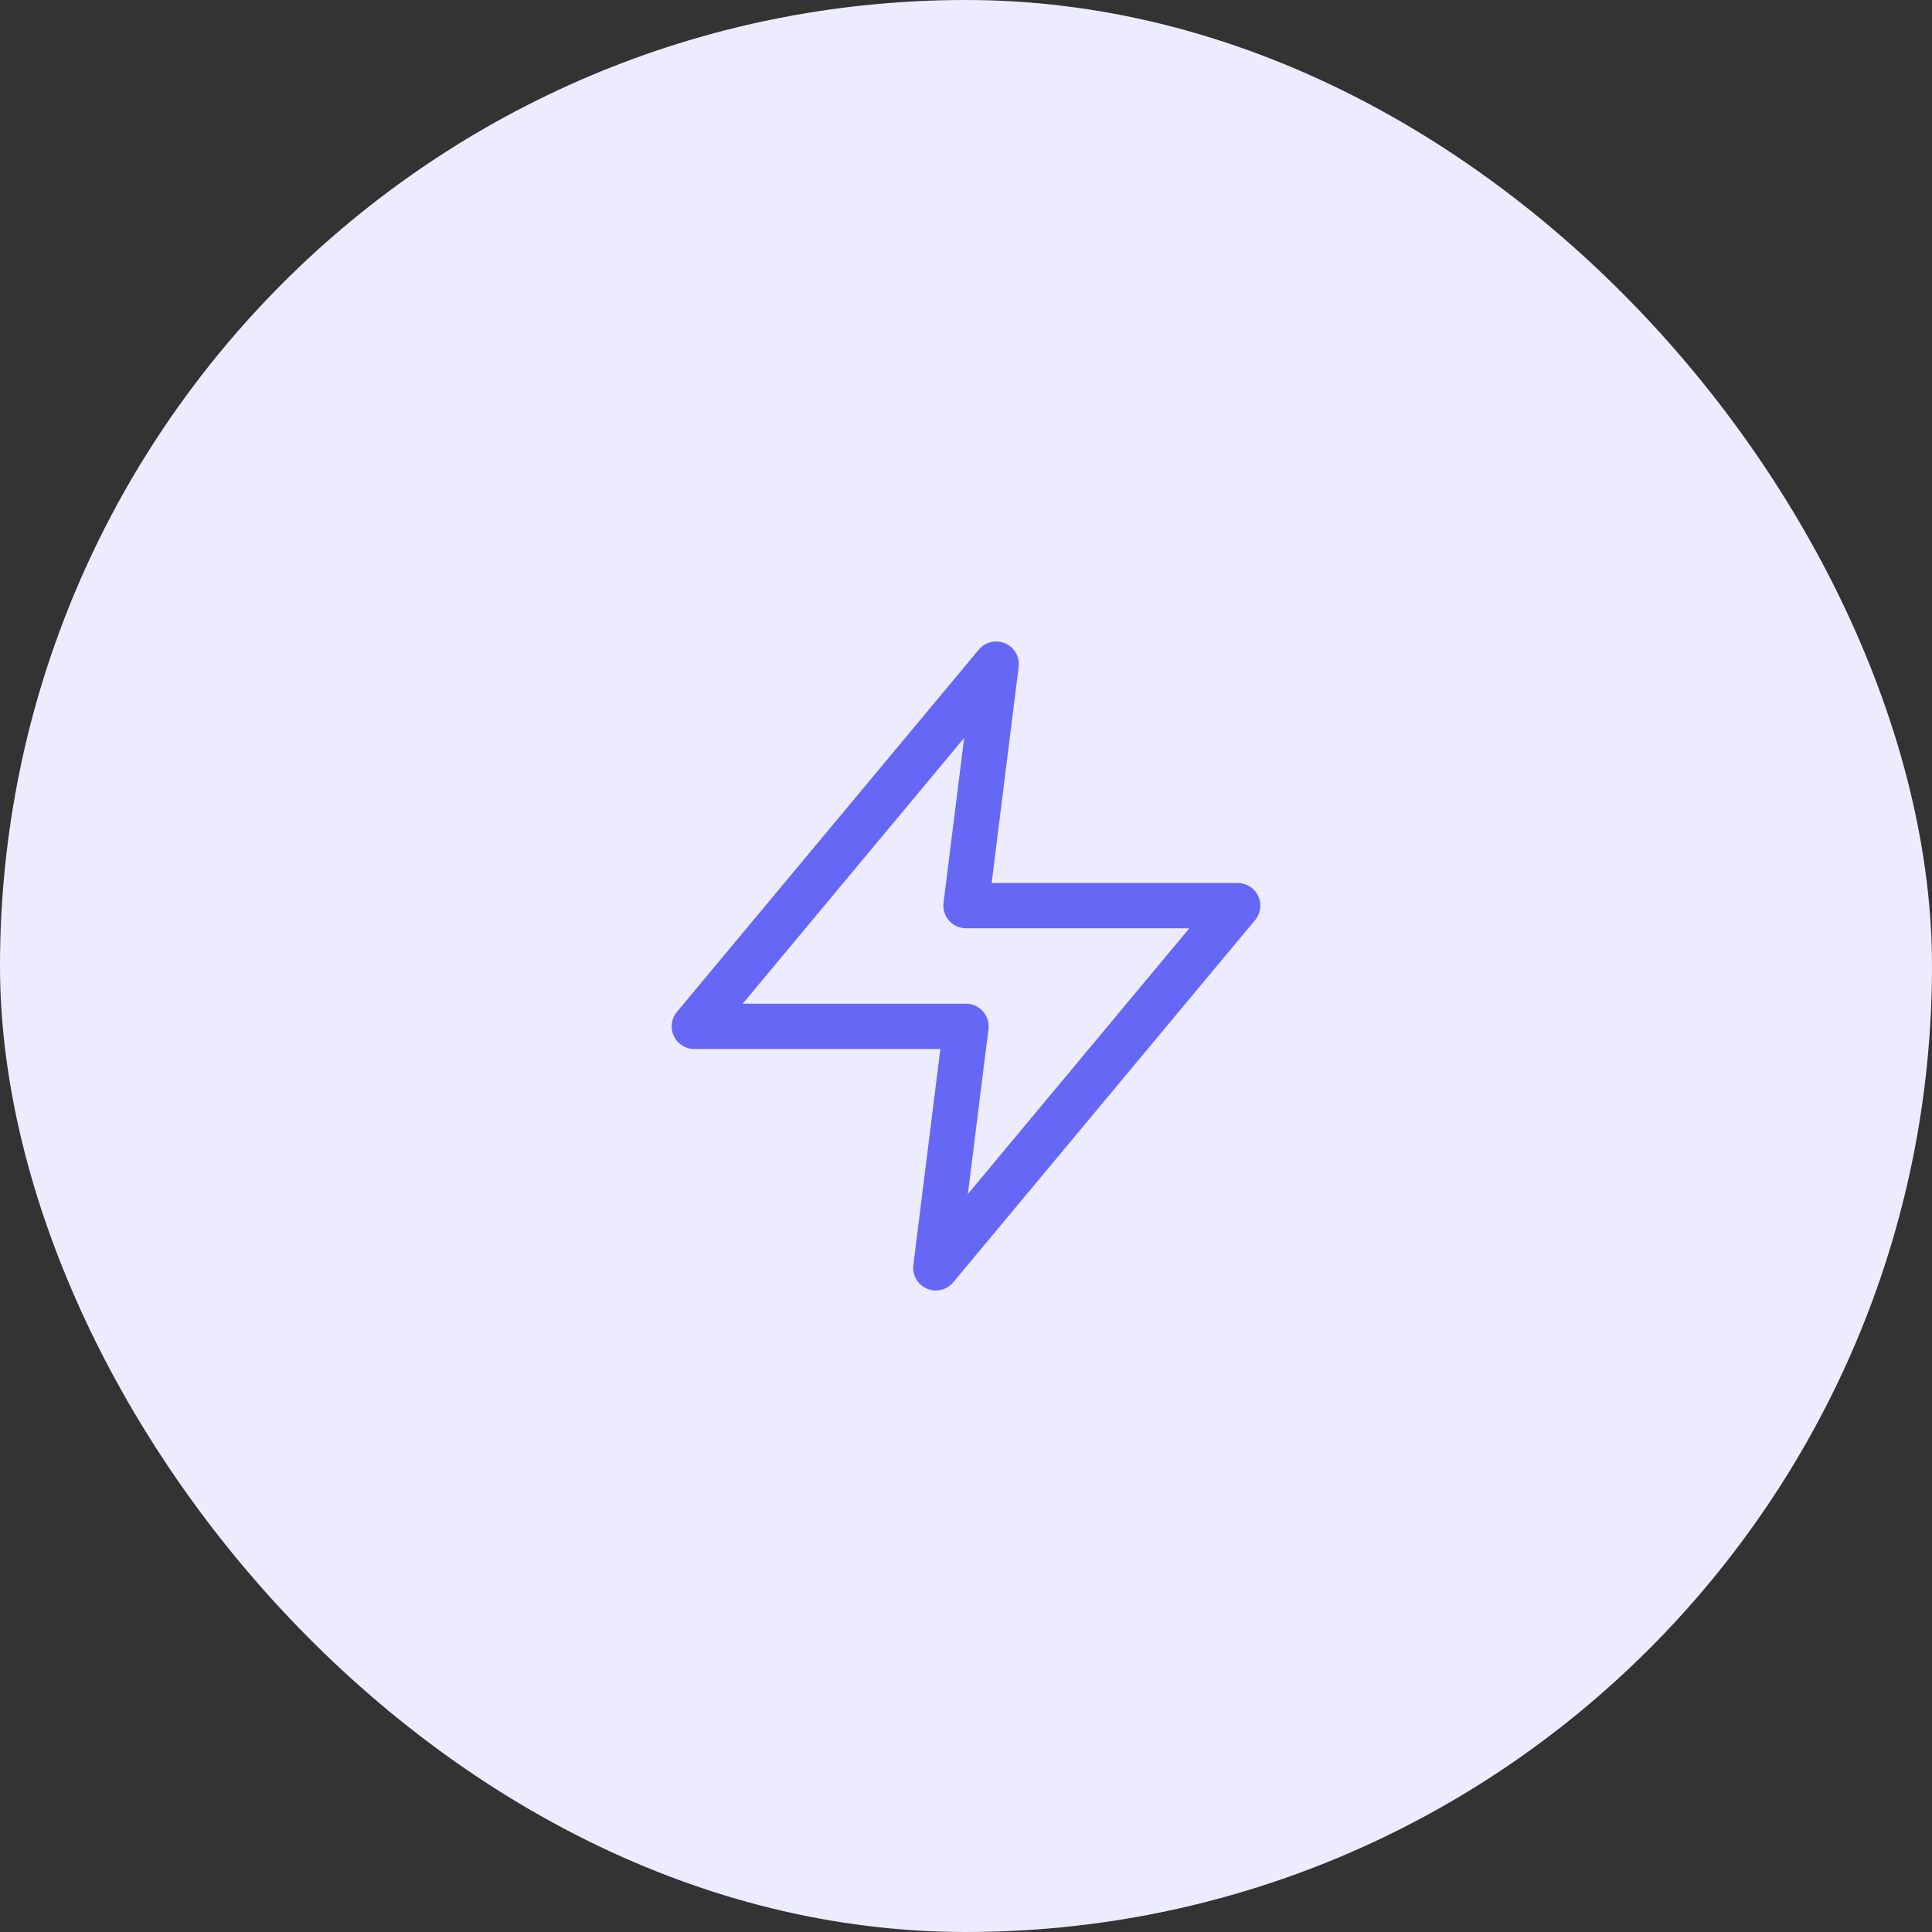 <svg width="64" height="64" viewBox="0 0 64 64" fill="none" xmlns="http://www.w3.org/2000/svg">
<rect x="0" y="0" width="64" height="64" fill="#333333" stroke="none"/>
<rect width="64" height="64" rx="32" fill="#ECECFE"/>
<path d="M33 22L23 34H32L31 42L41 30H32L33 22Z" stroke="#6668F5" stroke-width="1.5" stroke-linecap="round" stroke-linejoin="round"/>
</svg>
